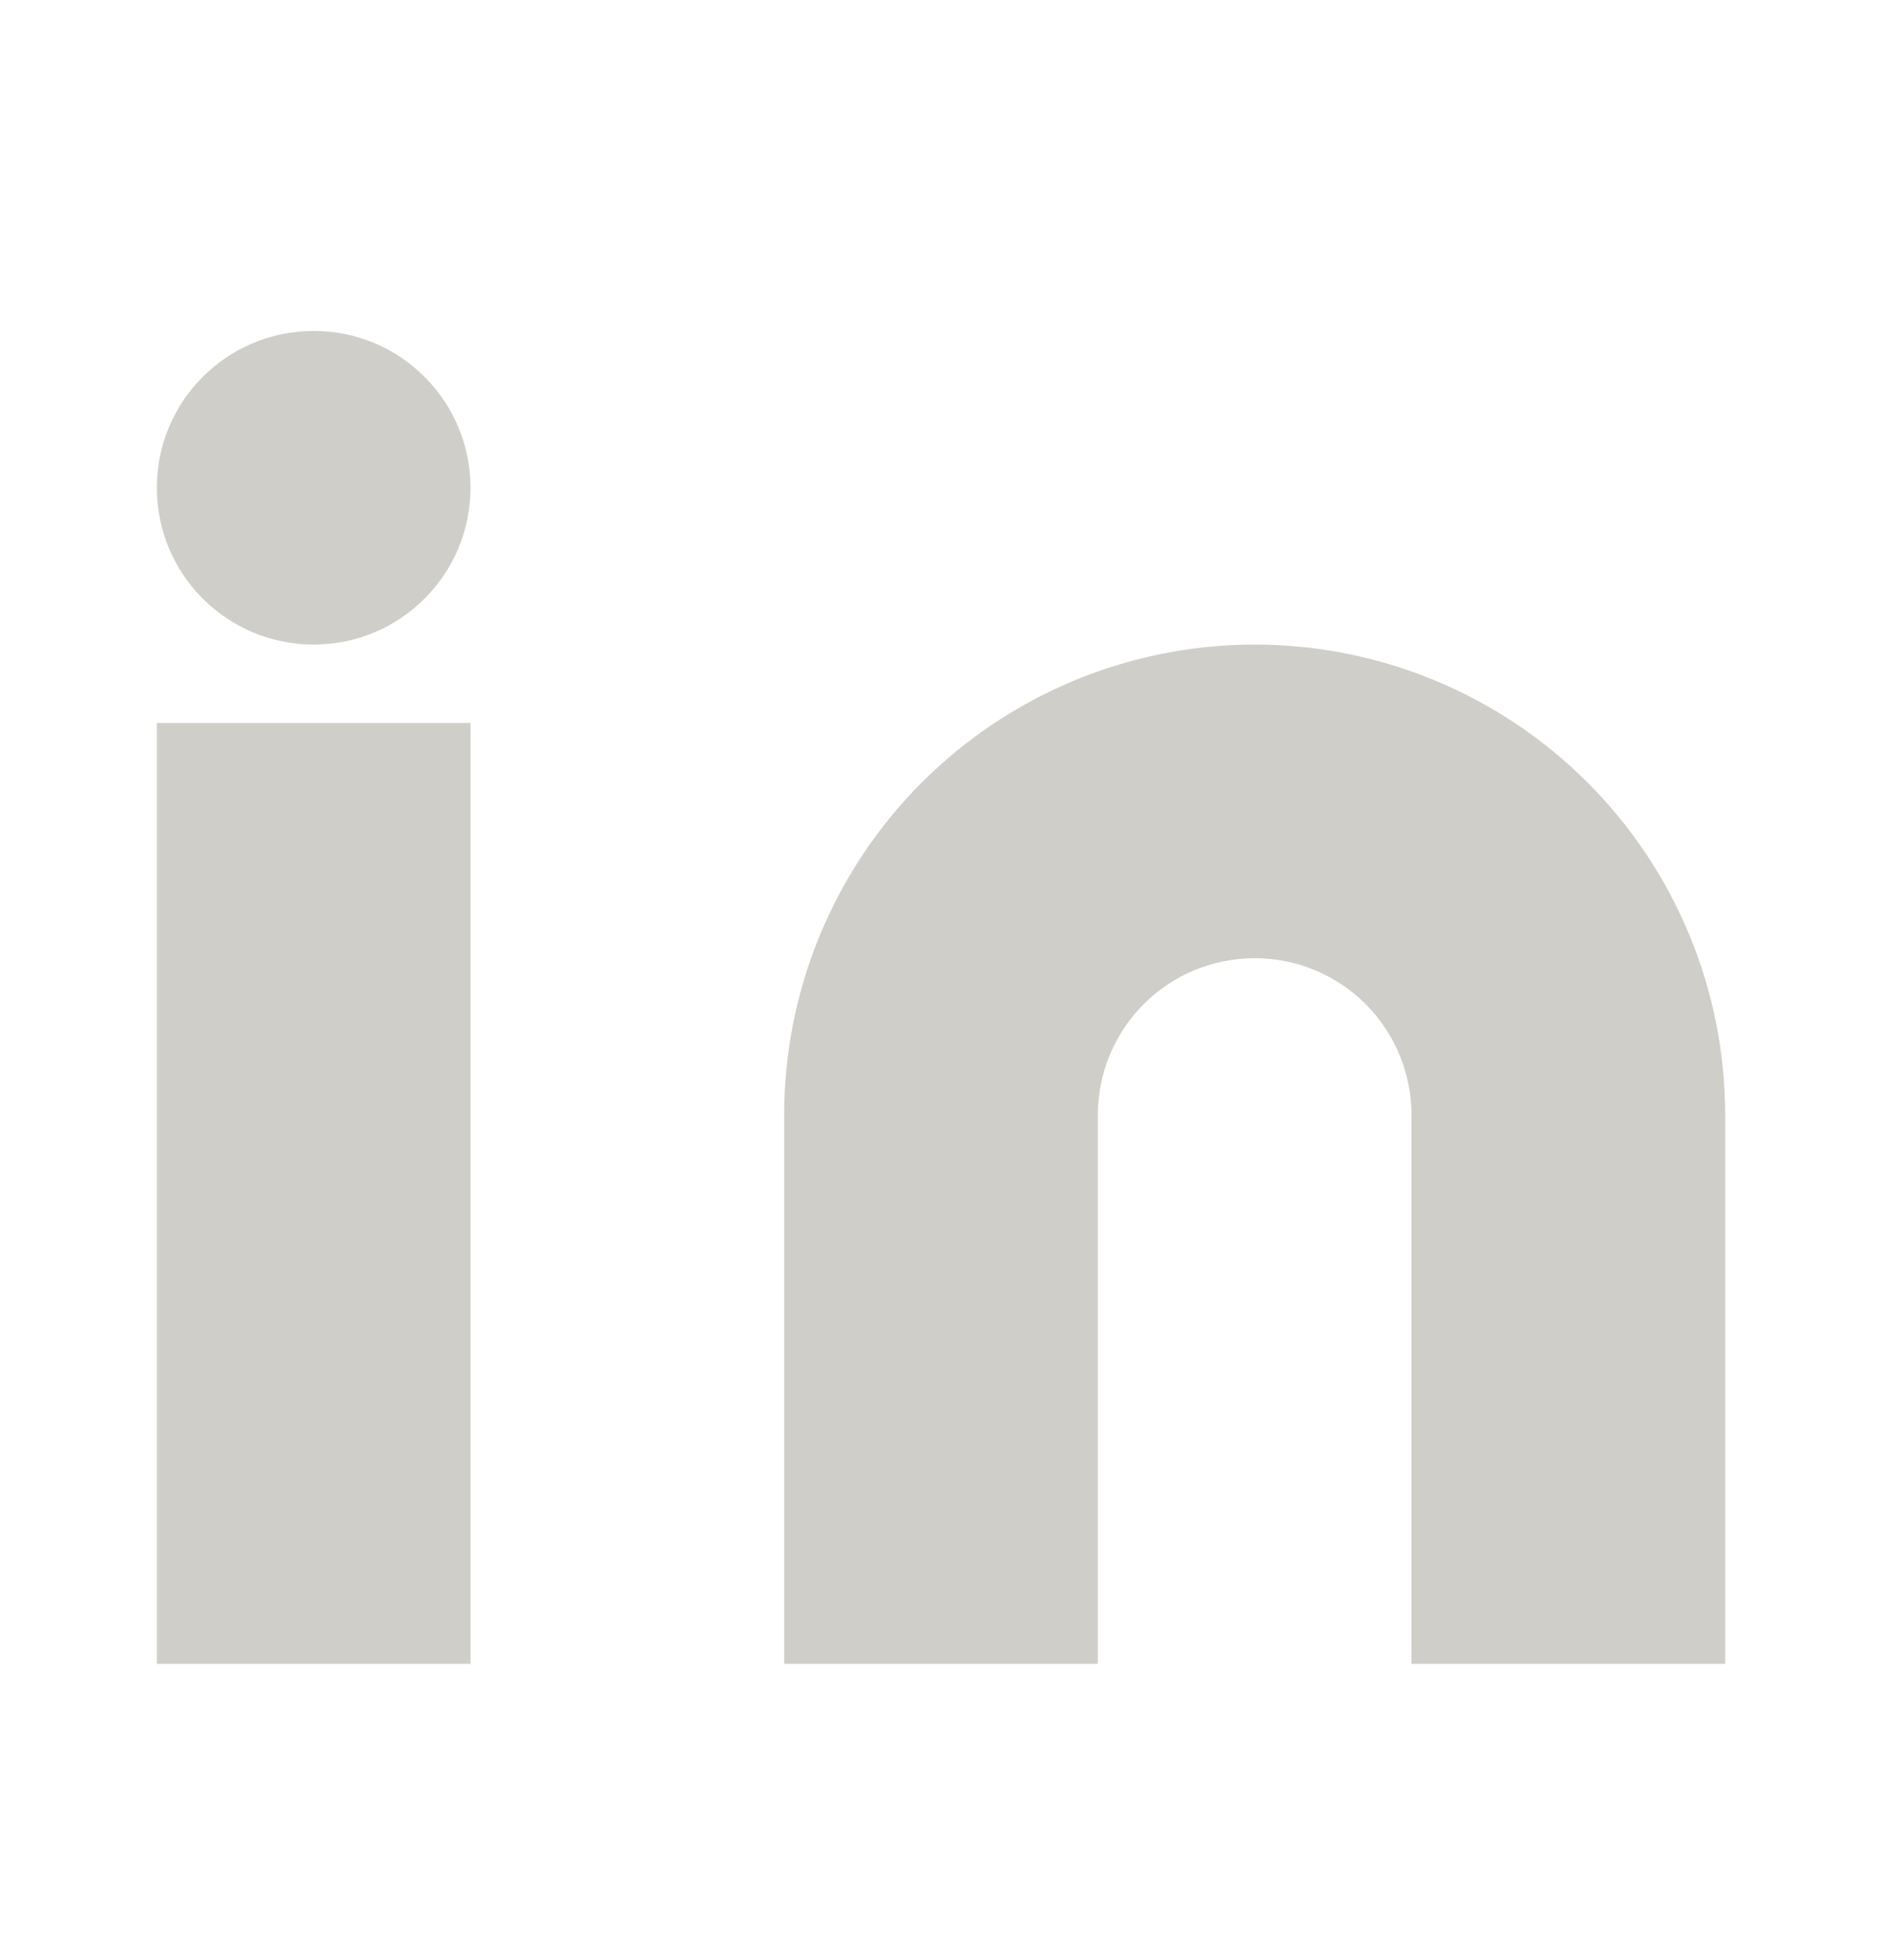 <svg width="24" height="25" viewBox="0 0 24 25" fill="none" xmlns="http://www.w3.org/2000/svg">
<path d="M16 8.221C17.591 8.221 19.117 8.853 20.243 9.978C21.368 11.103 22 12.629 22 14.221V21.221H18V14.221C18 13.69 17.789 13.182 17.414 12.806C17.039 12.431 16.53 12.221 16 12.221C15.47 12.221 14.961 12.431 14.586 12.806C14.211 13.182 14 13.69 14 14.221V21.221H10V14.221C10 12.629 10.632 11.103 11.757 9.978C12.883 8.853 14.409 8.221 16 8.221Z" fill="#CFCEC9"/>
<path d="M6 9.221H2V21.221H6V9.221Z" fill="#CFCEC9"/>
<path d="M4 8.221C5.105 8.221 6 7.325 6 6.221C6 5.116 5.105 4.221 4 4.221C2.895 4.221 2 5.116 2 6.221C2 7.325 2.895 8.221 4 8.221Z" fill="#CFCEC9"/>
</svg>
